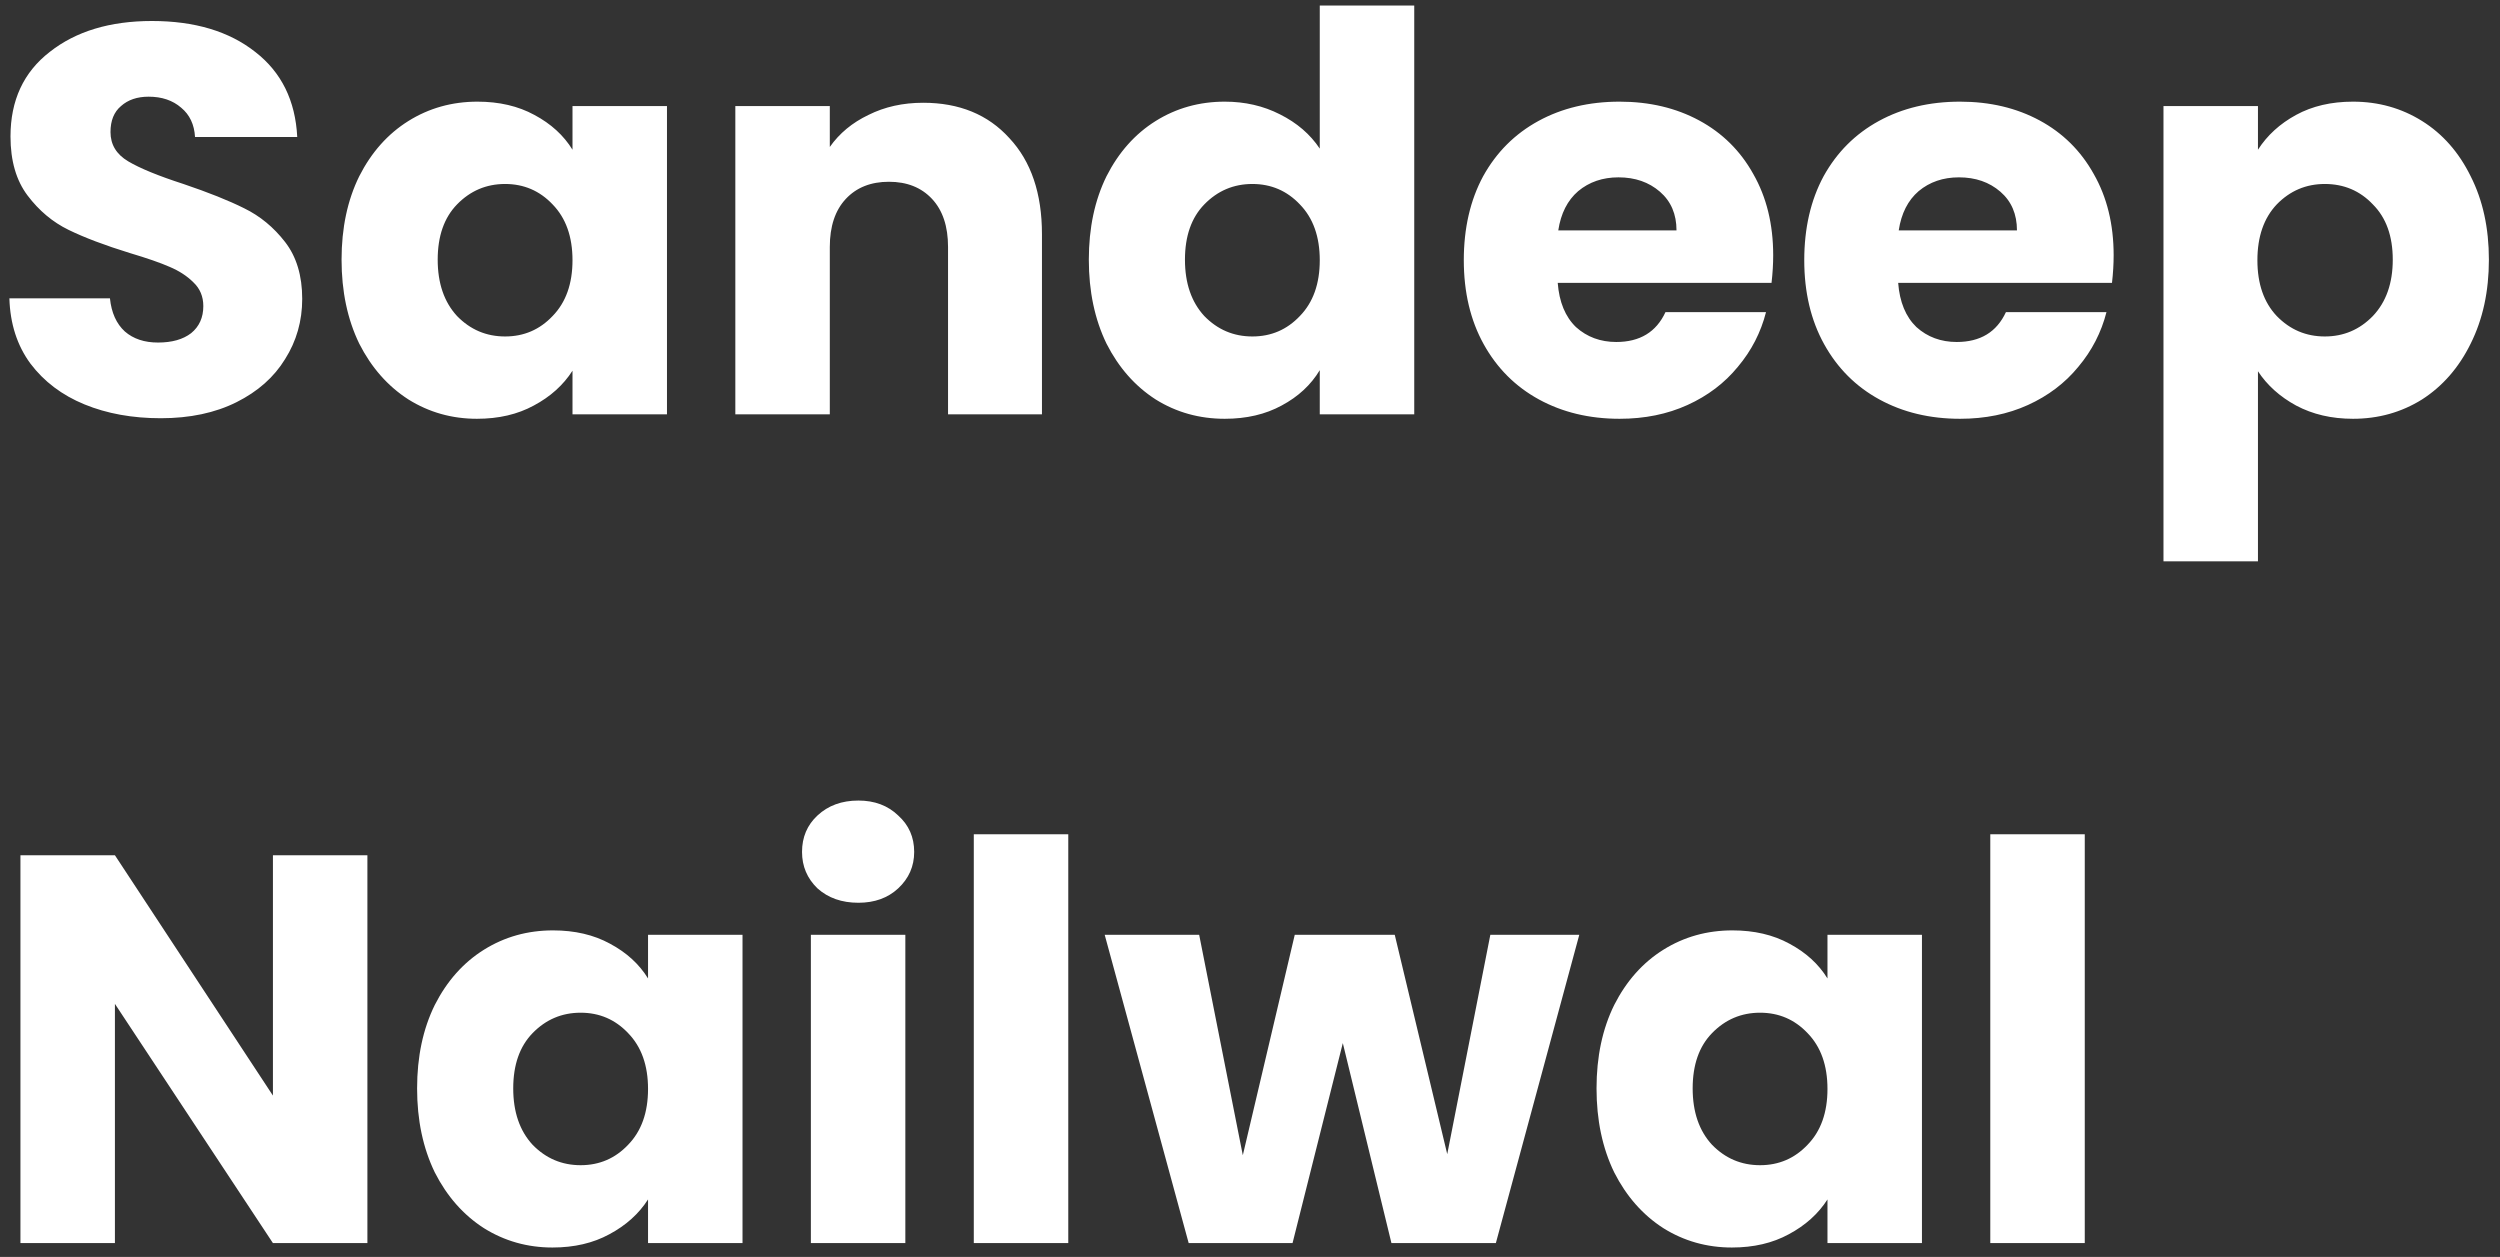 <svg width="181" height="91" viewBox="0 0 181 91" fill="none" xmlns="http://www.w3.org/2000/svg">
<rect x="0" y="0" width="181" height="91" fill="#333333" stroke="none"/>
<path d="M11.64 30.28C9.587 30.28 7.747 29.947 6.12 29.28C4.493 28.613 3.187 27.627 2.2 26.32C1.24 25.013 0.733 23.44 0.68 21.6H7.96C8.067 22.64 8.427 23.44 9.04 24C9.653 24.533 10.453 24.8 11.44 24.8C12.453 24.8 13.253 24.573 13.84 24.12C14.427 23.64 14.72 22.987 14.72 22.16C14.72 21.467 14.48 20.893 14 20.44C13.547 19.987 12.973 19.613 12.28 19.32C11.613 19.027 10.653 18.693 9.4 18.32C7.587 17.76 6.107 17.2 4.96 16.64C3.813 16.08 2.827 15.253 2 14.16C1.173 13.067 0.76 11.64 0.76 9.88C0.76 7.267 1.707 5.227 3.6 3.76C5.493 2.267 7.96 1.52 11 1.52C14.093 1.52 16.587 2.267 18.48 3.76C20.373 5.227 21.387 7.28 21.52 9.92H14.12C14.067 9.013 13.733 8.307 13.12 7.8C12.507 7.267 11.72 7 10.76 7C9.933 7 9.267 7.227 8.76 7.68C8.253 8.107 8 8.733 8 9.56C8 10.467 8.427 11.173 9.28 11.68C10.133 12.187 11.467 12.733 13.28 13.32C15.093 13.933 16.56 14.52 17.68 15.08C18.827 15.64 19.813 16.453 20.64 17.52C21.467 18.587 21.88 19.96 21.88 21.64C21.88 23.24 21.467 24.693 20.64 26C19.84 27.307 18.667 28.347 17.12 29.12C15.573 29.893 13.747 30.28 11.64 30.28ZM24.729 18.8C24.729 16.507 25.156 14.493 26.009 12.76C26.889 11.027 28.076 9.693 29.569 8.76C31.063 7.827 32.729 7.36 34.569 7.36C36.143 7.36 37.516 7.68 38.689 8.32C39.889 8.96 40.809 9.8 41.449 10.84V7.68H48.289V30H41.449V26.84C40.783 27.88 39.849 28.72 38.649 29.36C37.476 30 36.103 30.32 34.529 30.32C32.716 30.32 31.063 29.853 29.569 28.92C28.076 27.96 26.889 26.613 26.009 24.88C25.156 23.12 24.729 21.093 24.729 18.8ZM41.449 18.84C41.449 17.133 40.969 15.787 40.009 14.8C39.076 13.813 37.929 13.32 36.569 13.32C35.209 13.32 34.049 13.813 33.089 14.8C32.156 15.76 31.689 17.093 31.689 18.8C31.689 20.507 32.156 21.867 33.089 22.88C34.049 23.867 35.209 24.36 36.569 24.36C37.929 24.36 39.076 23.867 40.009 22.88C40.969 21.893 41.449 20.547 41.449 18.84ZM66.838 7.44C69.451 7.44 71.531 8.293 73.078 10C74.651 11.68 75.438 14 75.438 16.96V30H68.638V17.88C68.638 16.387 68.251 15.227 67.478 14.4C66.704 13.573 65.665 13.16 64.358 13.16C63.051 13.16 62.011 13.573 61.238 14.4C60.465 15.227 60.078 16.387 60.078 17.88V30H53.238V7.68H60.078V10.64C60.771 9.653 61.705 8.88 62.878 8.32C64.051 7.733 65.371 7.44 66.838 7.44ZM78.831 18.8C78.831 16.507 79.258 14.493 80.111 12.76C80.991 11.027 82.178 9.693 83.671 8.76C85.164 7.827 86.831 7.36 88.671 7.36C90.138 7.36 91.471 7.667 92.671 8.28C93.898 8.893 94.858 9.72 95.551 10.76V0.4H102.391V30H95.551V26.8C94.911 27.867 93.991 28.72 92.791 29.36C91.618 30 90.244 30.32 88.671 30.32C86.831 30.32 85.164 29.853 83.671 28.92C82.178 27.96 80.991 26.613 80.111 24.88C79.258 23.12 78.831 21.093 78.831 18.8ZM95.551 18.84C95.551 17.133 95.071 15.787 94.111 14.8C93.178 13.813 92.031 13.32 90.671 13.32C89.311 13.32 88.151 13.813 87.191 14.8C86.258 15.76 85.791 17.093 85.791 18.8C85.791 20.507 86.258 21.867 87.191 22.88C88.151 23.867 89.311 24.36 90.671 24.36C92.031 24.36 93.178 23.867 94.111 22.88C95.071 21.893 95.551 20.547 95.551 18.84ZM128.379 18.48C128.379 19.12 128.339 19.787 128.259 20.48H112.779C112.886 21.867 113.326 22.933 114.099 23.68C114.899 24.4 115.873 24.76 117.019 24.76C118.726 24.76 119.913 24.04 120.579 22.6H127.859C127.486 24.067 126.806 25.387 125.819 26.56C124.859 27.733 123.646 28.653 122.179 29.32C120.713 29.987 119.073 30.32 117.259 30.32C115.073 30.32 113.126 29.853 111.419 28.92C109.713 27.987 108.379 26.653 107.419 24.92C106.459 23.187 105.979 21.16 105.979 18.84C105.979 16.52 106.446 14.493 107.379 12.76C108.339 11.027 109.673 9.693 111.379 8.76C113.086 7.827 115.046 7.36 117.259 7.36C119.419 7.36 121.339 7.813 123.019 8.72C124.699 9.627 126.006 10.92 126.939 12.6C127.899 14.28 128.379 16.24 128.379 18.48ZM121.379 16.68C121.379 15.507 120.979 14.573 120.179 13.88C119.379 13.187 118.379 12.84 117.179 12.84C116.033 12.84 115.059 13.173 114.259 13.84C113.486 14.507 113.006 15.453 112.819 16.68H121.379ZM153.028 18.48C153.028 19.12 152.988 19.787 152.908 20.48H137.428C137.534 21.867 137.974 22.933 138.748 23.68C139.548 24.4 140.521 24.76 141.668 24.76C143.374 24.76 144.561 24.04 145.228 22.6H152.508C152.134 24.067 151.454 25.387 150.468 26.56C149.508 27.733 148.294 28.653 146.828 29.32C145.361 29.987 143.721 30.32 141.908 30.32C139.721 30.32 137.774 29.853 136.068 28.92C134.361 27.987 133.028 26.653 132.068 24.92C131.108 23.187 130.628 21.16 130.628 18.84C130.628 16.52 131.094 14.493 132.028 12.76C132.988 11.027 134.321 9.693 136.028 8.76C137.734 7.827 139.694 7.36 141.908 7.36C144.068 7.36 145.988 7.813 147.668 8.72C149.348 9.627 150.654 10.92 151.588 12.6C152.548 14.28 153.028 16.24 153.028 18.48ZM146.028 16.68C146.028 15.507 145.628 14.573 144.828 13.88C144.028 13.187 143.028 12.84 141.828 12.84C140.681 12.84 139.708 13.173 138.908 13.84C138.134 14.507 137.654 15.453 137.468 16.68H146.028ZM163.476 10.84C164.143 9.8 165.063 8.96 166.236 8.32C167.41 7.68 168.783 7.36 170.356 7.36C172.196 7.36 173.863 7.827 175.356 8.76C176.85 9.693 178.023 11.027 178.876 12.76C179.756 14.493 180.196 16.507 180.196 18.8C180.196 21.093 179.756 23.12 178.876 24.88C178.023 26.613 176.85 27.96 175.356 28.92C173.863 29.853 172.196 30.32 170.356 30.32C168.81 30.32 167.436 30 166.236 29.36C165.063 28.72 164.143 27.893 163.476 26.88V40.64H156.636V7.68H163.476V10.84ZM173.236 18.8C173.236 17.093 172.756 15.76 171.796 14.8C170.863 13.813 169.703 13.32 168.316 13.32C166.956 13.32 165.796 13.813 164.836 14.8C163.903 15.787 163.436 17.133 163.436 18.84C163.436 20.547 163.903 21.893 164.836 22.88C165.796 23.867 166.956 24.36 168.316 24.36C169.676 24.36 170.836 23.867 171.796 22.88C172.756 21.867 173.236 20.507 173.236 18.8ZM26.6 90H19.76L8.32 72.68V90H1.48V61.92H8.32L19.76 79.32V61.92H26.6V90ZM30.198 78.8C30.198 76.507 30.625 74.493 31.478 72.76C32.358 71.027 33.545 69.693 35.038 68.76C36.532 67.827 38.198 67.36 40.038 67.36C41.611 67.36 42.985 67.68 44.158 68.32C45.358 68.96 46.278 69.8 46.918 70.84V67.68H53.758V90H46.918V86.84C46.252 87.88 45.318 88.72 44.118 89.36C42.945 90 41.572 90.32 39.998 90.32C38.185 90.32 36.532 89.853 35.038 88.92C33.545 87.96 32.358 86.613 31.478 84.88C30.625 83.12 30.198 81.093 30.198 78.8ZM46.918 78.84C46.918 77.133 46.438 75.787 45.478 74.8C44.545 73.813 43.398 73.32 42.038 73.32C40.678 73.32 39.518 73.813 38.558 74.8C37.625 75.76 37.158 77.093 37.158 78.8C37.158 80.507 37.625 81.867 38.558 82.88C39.518 83.867 40.678 84.36 42.038 84.36C43.398 84.36 44.545 83.867 45.478 82.88C46.438 81.893 46.918 80.547 46.918 78.84ZM62.147 65.36C60.947 65.36 59.96 65.013 59.187 64.32C58.44 63.6 58.067 62.72 58.067 61.68C58.067 60.613 58.44 59.733 59.187 59.04C59.96 58.32 60.947 57.96 62.147 57.96C63.32 57.96 64.28 58.32 65.027 59.04C65.8 59.733 66.187 60.613 66.187 61.68C66.187 62.72 65.8 63.6 65.027 64.32C64.28 65.013 63.32 65.36 62.147 65.36ZM65.547 67.68V90H58.707V67.68H65.547ZM77.343 60.4V90H70.503V60.4H77.343ZM114.34 67.68L108.3 90H100.74L97.22 75.52L93.58 90H86.06L79.98 67.68H86.82L89.98 83.64L93.74 67.68H100.98L104.78 83.56L107.9 67.68H114.34ZM115.589 78.8C115.589 76.507 116.015 74.493 116.869 72.76C117.749 71.027 118.935 69.693 120.429 68.76C121.922 67.827 123.589 67.36 125.429 67.36C127.002 67.36 128.375 67.68 129.549 68.32C130.749 68.96 131.669 69.8 132.309 70.84V67.68H139.149V90H132.309V86.84C131.642 87.88 130.709 88.72 129.509 89.36C128.335 90 126.962 90.32 125.389 90.32C123.575 90.32 121.922 89.853 120.429 88.92C118.935 87.96 117.749 86.613 116.869 84.88C116.015 83.12 115.589 81.093 115.589 78.8ZM132.309 78.84C132.309 77.133 131.829 75.787 130.869 74.8C129.935 73.813 128.789 73.32 127.429 73.32C126.069 73.32 124.909 73.813 123.949 74.8C123.015 75.76 122.549 77.093 122.549 78.8C122.549 80.507 123.015 81.867 123.949 82.88C124.909 83.867 126.069 84.36 127.429 84.36C128.789 84.36 129.935 83.867 130.869 82.88C131.829 81.893 132.309 80.547 132.309 78.84ZM150.937 60.4V90H144.097V60.4H150.937Z" fill="white"/>
</svg>
